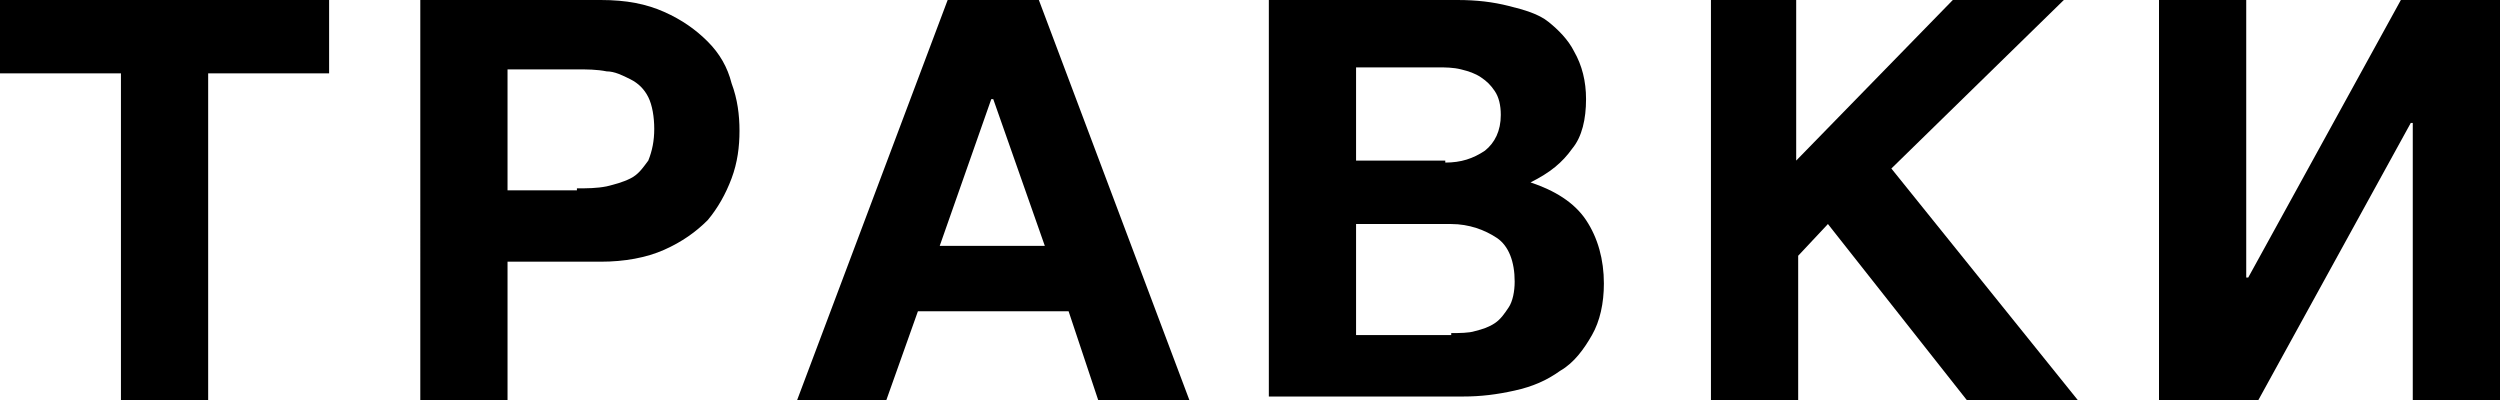 <?xml version="1.0" encoding="UTF-8"?> <!-- Generator: Adobe Illustrator 22.1.0, SVG Export Plug-In . SVG Version: 6.00 Build 0) --> <svg xmlns="http://www.w3.org/2000/svg" xmlns:xlink="http://www.w3.org/1999/xlink" id="Layer_1" x="0px" y="0px" viewBox="0 0 126.1 20.2" style="enable-background:new 0 0 126.1 20.2;" xml:space="preserve"> <g> <g> <path d="M6.1,3.7H0V0l16.6,0v3.7h-6.1v16.5H6.1V3.7z"></path> <path d="M21.2,0l9.1,0c1.3,0,2.3,0.2,3.2,0.6c0.9,0.4,1.6,0.9,2.2,1.5c0.6,0.6,1,1.3,1.2,2.1c0.3,0.8,0.4,1.6,0.4,2.4 c0,0.8-0.1,1.6-0.4,2.4c-0.3,0.8-0.7,1.5-1.2,2.1c-0.6,0.6-1.3,1.1-2.2,1.5c-0.9,0.4-2,0.6-3.2,0.6h-4.7v7.2h-4.4V0z M29.1,9.5 c0.5,0,1,0,1.5-0.1C31,9.3,31.4,9.2,31.8,9c0.4-0.2,0.6-0.5,0.9-0.9C32.9,7.6,33,7.1,33,6.5s-0.1-1.2-0.3-1.6 c-0.2-0.4-0.5-0.7-0.9-0.9c-0.4-0.2-0.8-0.4-1.2-0.4c-0.5-0.1-1-0.1-1.5-0.1h-3.5v6.1H29.1z"></path> <path d="M47.8,0l4.6,0L60,20.2h-4.6l-1.5-4.5h-7.6l-1.6,4.5h-4.5L47.8,0z M52.7,12.4L50.1,5H50l-2.6,7.4H52.7z"></path> <path d="M64,0h9.5c1,0,1.8,0.1,2.6,0.3c0.8,0.2,1.5,0.4,2,0.8s1,0.9,1.3,1.5C79.8,3.3,80,4.1,80,5c0,1-0.2,1.9-0.7,2.5 c-0.5,0.7-1.1,1.2-2.1,1.7c1.2,0.4,2.2,1,2.8,1.9c0.6,0.9,0.9,2,0.9,3.2c0,1-0.2,1.9-0.6,2.6c-0.4,0.7-0.9,1.4-1.6,1.8 c-0.7,0.5-1.4,0.8-2.3,1c-0.9,0.2-1.7,0.3-2.6,0.3H64V0z M72.9,8.2c0.8,0,1.4-0.2,2-0.6c0.5-0.4,0.8-1,0.8-1.8 c0-0.5-0.1-0.9-0.3-1.2c-0.2-0.3-0.4-0.5-0.7-0.7s-0.6-0.3-1-0.4c-0.4-0.1-0.8-0.1-1.1-0.1h-4.2v4.7H72.9z M73.2,16.8 c0.4,0,0.9,0,1.2-0.1c0.4-0.1,0.7-0.2,1-0.4c0.3-0.2,0.5-0.5,0.7-0.8c0.2-0.3,0.3-0.8,0.3-1.3c0-1-0.3-1.8-0.9-2.2 c-0.6-0.4-1.4-0.7-2.3-0.7h-4.8v5.6H73.2z"></path> <path d="M86.2,0h4.4v8.1L98.5,0h5.6l-8.7,8.5l9.5,11.8h-5.6l-7.1-9l-1.5,1.6v7.4h-4.4V0z"></path> <path d="M108.9,0h4.4v14h0.1l7.7-14h5v20.2h-4.4v-14h-0.1l-7.7,14h-5V0z"></path> </g> </g> </svg> 